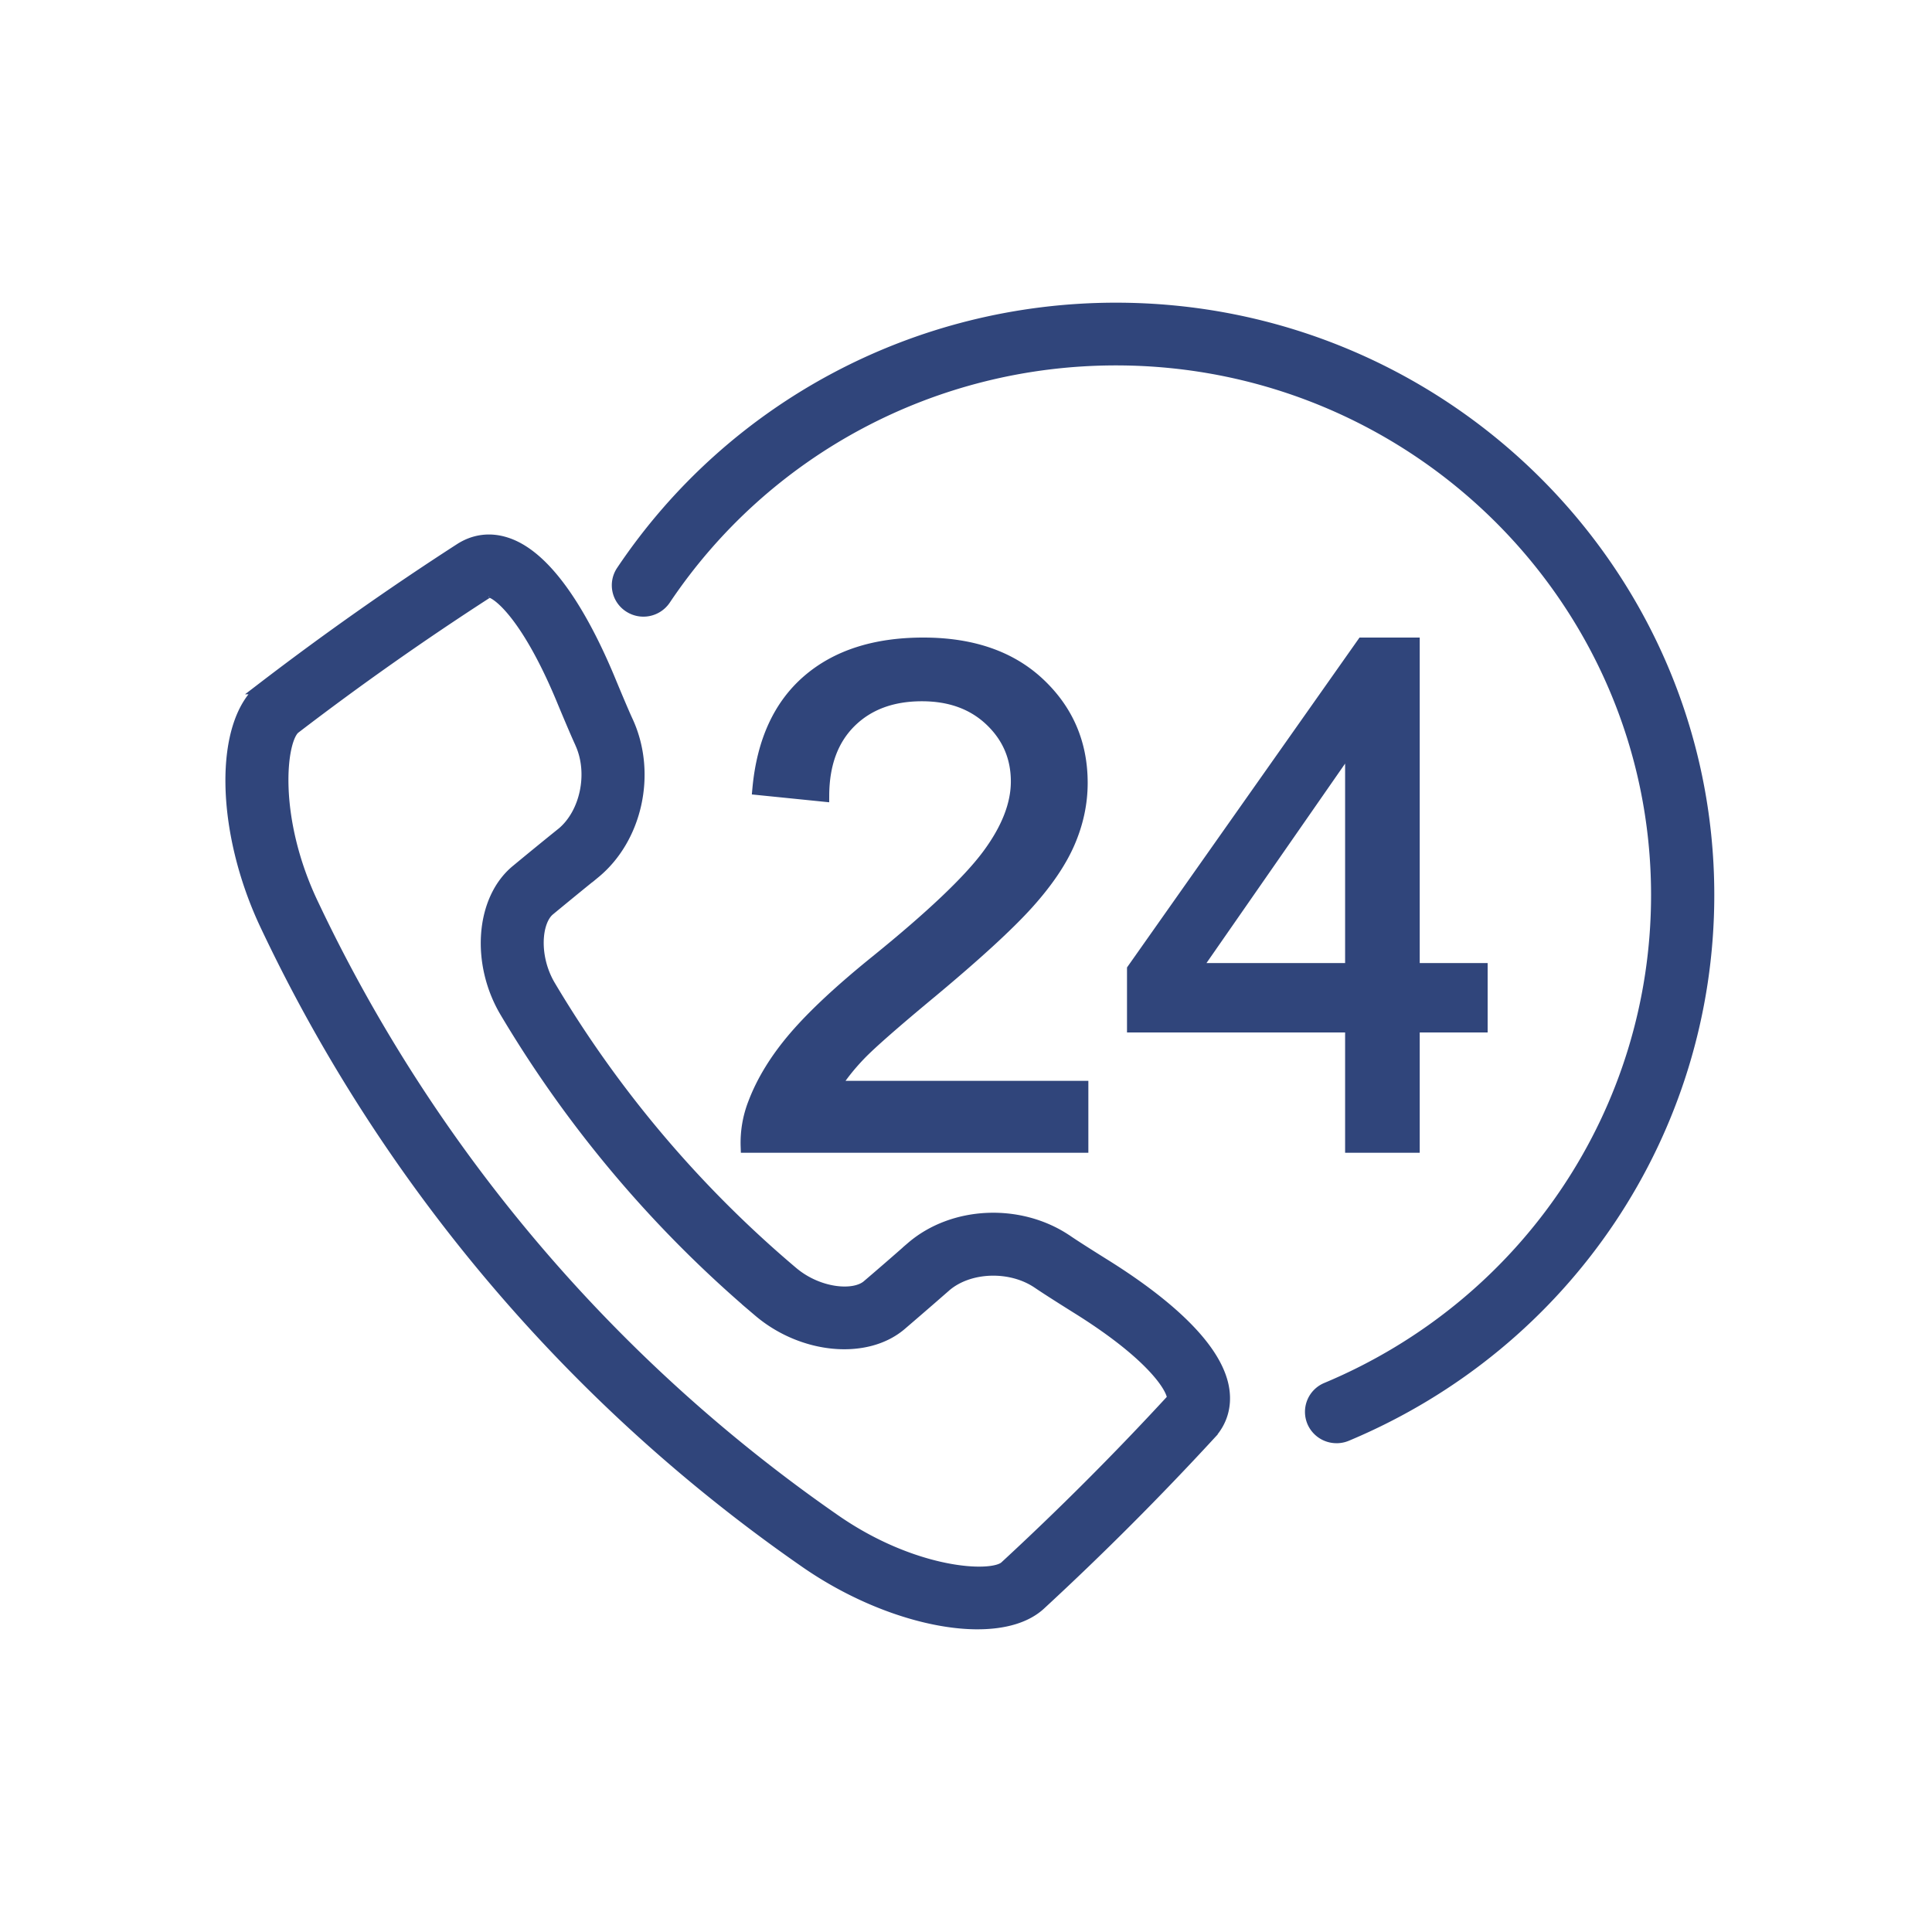 <svg xmlns="http://www.w3.org/2000/svg" width="150" height="150" viewBox="0 0 150 150">
  <g fill="#30457b" fill-rule="evenodd" stroke="#30457b">
    <path d="M37.97 45.88c-.037 0-.056.014-.09.035a227.625 227.625 0 0 0-15.018 10.568c-1.168.888-1.847 7.009 1.39 13.773a121.353 121.353 0 0 0 40.438 47.735c6.162 4.32 12.323 4.673 13.394 3.683a227.75 227.75 0 0 0 12.985-13.002c.035-.039.052-.058.033-.2-.136-.957-1.886-3.52-7.592-7.05l-.01-.007c-2.04-1.279-2.664-1.703-2.856-1.833l-.06-.04c-2.138-1.43-5.378-1.311-7.215.272l-.033.03c-.498.434-1.434 1.257-3.413 2.955-2.68 2.295-7.602 1.828-10.97-1.039a91.86 91.86 0 0 1-19.64-23.193c-2.266-3.787-1.9-8.699.816-10.943a340.042 340.042 0 0 1 3.461-2.828l.004.004a.434.434 0 0 1 .072-.062c1.873-1.543 2.534-4.704 1.478-7.046l-.025-.064c-.107-.228-.416-.91-1.317-3.068-2.541-6.21-4.784-8.36-5.707-8.652a.412.412 0 0 0-.125-.027M75.897 126c-3.89 0-9.008-1.729-13.436-4.834A125.184 125.184 0 0 1 20.74 71.917c-3.553-7.425-3.666-15.907-.241-18.512A232.681 232.681 0 0 1 35.78 42.65c1.07-.678 2.271-.831 3.494-.438 3.49 1.11 6.346 6.525 8.125 10.87.931 2.239 1.196 2.807 1.262 2.948.016.031.03.064.043.095 1.77 3.954.669 8.935-2.563 11.599l-.002-.004a2.382 2.382 0 0 1-.11.095c-.277.223-1.218.977-3.418 2.793-1.093.903-1.312 3.712.045 5.98a87.903 87.903 0 0 0 18.818 22.22c2.019 1.717 4.829 1.974 5.912 1.052a270.957 270.957 0 0 0 3.248-2.816c.068-.059.134-.111.198-.161l-.006-.006c3.18-2.73 8.292-2.97 11.907-.566.03.017.06.037.088.058.142.097.68.467 2.744 1.76 4 2.475 8.875 6.185 9.388 9.802.18 1.265-.169 2.424-1.009 3.349a230.717 230.717 0 0 1-13.212 13.23c-1.083 1.01-2.789 1.489-4.836 1.489m27.875-14.449a1.953 1.953 0 0 1-1.8-1.18 1.93 1.93 0 0 1 1.038-2.536c15.6-6.532 25.679-21.582 25.679-38.347 0-22.949-18.86-41.617-42.044-41.617-14.13 0-27.237 6.969-35.06 18.641a1.965 1.965 0 0 1-2.71.542 1.922 1.922 0 0 1-.547-2.682C56.876 31.617 71.2 24 86.644 24c25.338 0 45.953 20.406 45.953 45.487 0 18.322-11.016 34.772-28.063 41.911a1.964 1.964 0 0 1-.763.153"/>
    <path d="M84 84.415V89H58.004a8.37 8.37 0 0 1 .564-3.313c.66-1.747 1.722-3.471 3.178-5.166 1.459-1.696 3.565-3.657 6.319-5.881 4.275-3.463 7.164-6.204 8.665-8.226 1.502-2.023 2.252-3.937 2.252-5.736 0-1.89-.684-3.484-2.051-4.783-1.368-1.299-3.153-1.949-5.352-1.949-2.325 0-4.184.69-5.58 2.067-1.395 1.379-2.103 3.287-2.118 5.723l-4.965-.503c.34-3.657 1.62-6.444 3.836-8.36C64.97 50.957 67.95 50 71.685 50c3.776 0 6.76 1.033 8.96 3.098 2.201 2.067 3.302 4.63 3.302 7.685 0 1.554-.322 3.082-.967 4.584-.643 1.5-1.712 3.08-3.206 4.742-1.493 1.66-3.973 3.939-7.444 6.835-2.897 2.403-4.756 4.034-5.58 4.89s-1.503 1.717-2.038 2.581zm20.934-9.143V57.689L92.713 75.272zm0 13.728v-9.34H88v-4.388L105.812 50h3.915v25.272H115v4.389h-5.273V89z"/>
  </g>
</svg>
